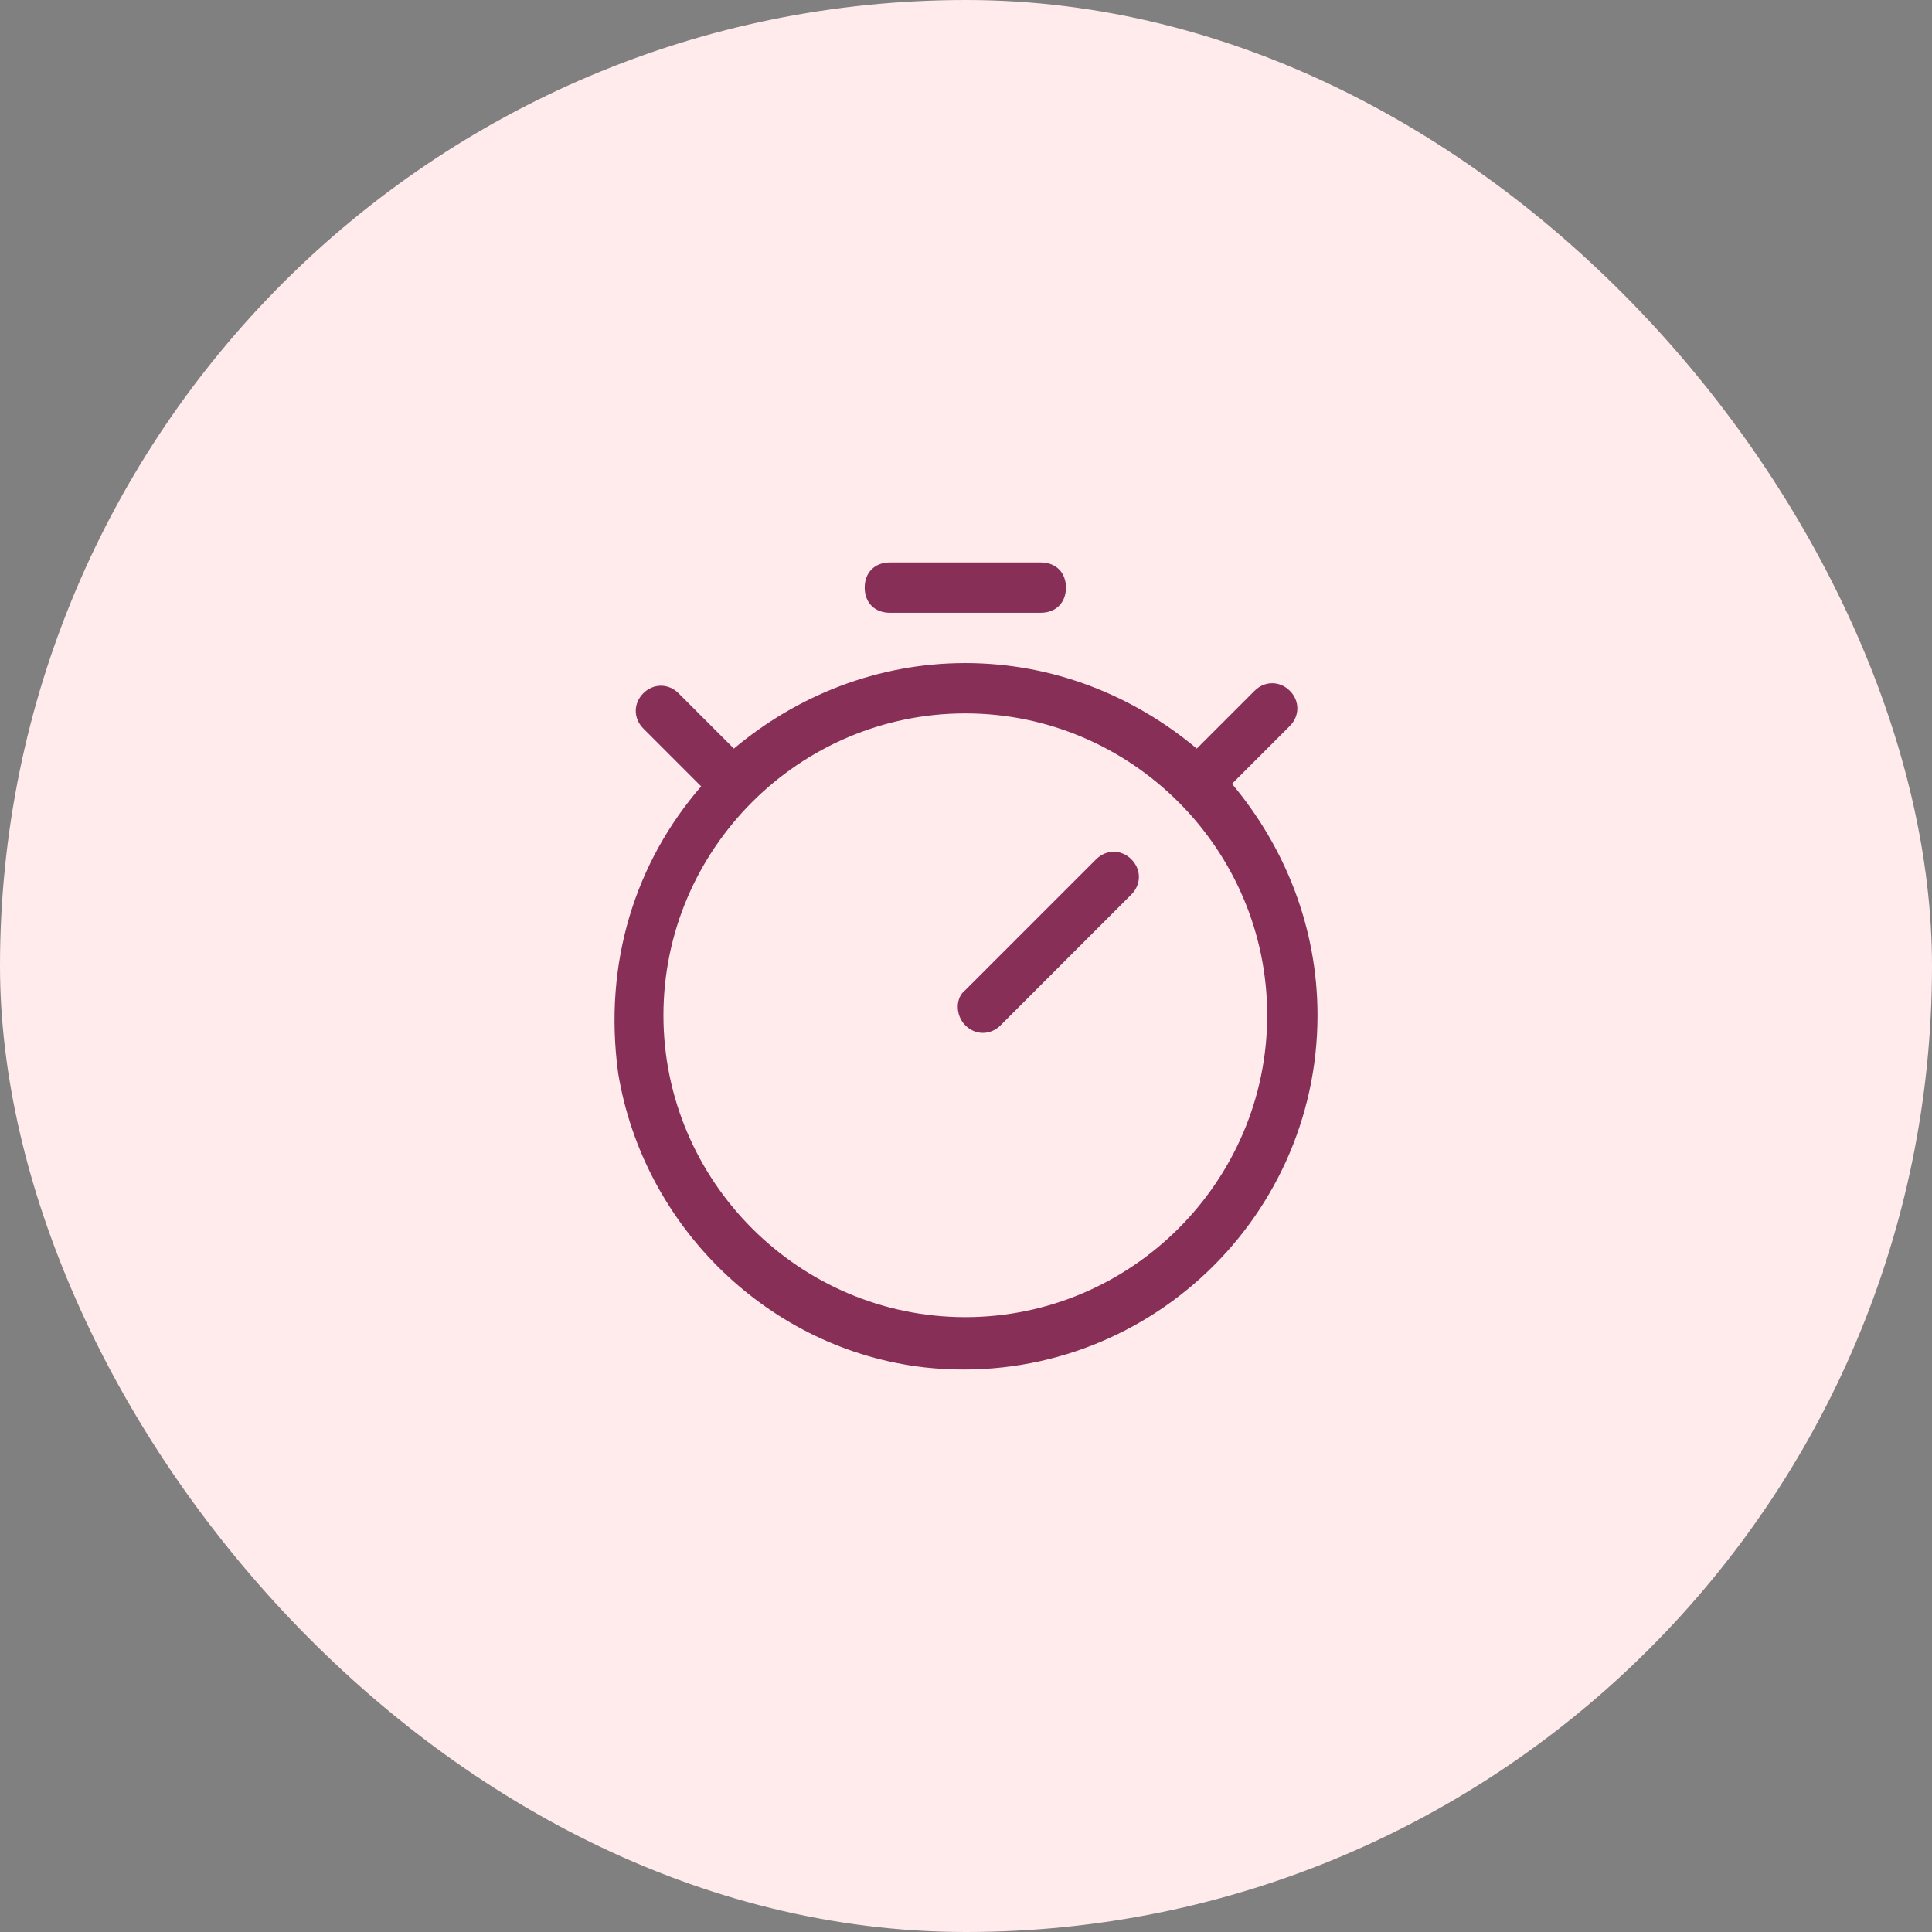 <svg width="48" height="48" viewBox="0 0 48 48" fill="none" xmlns="http://www.w3.org/2000/svg">
<rect x="0" y="0" width="48" height="48" fill="#808080" stroke="none"/>
<rect x="-0" width="48" height="48" rx="24" fill="#FFEAEC"/>
<path d="M30.608 19.474L32.045 18.037C32.295 17.787 32.295 17.412 32.045 17.162C31.795 16.912 31.42 16.912 31.17 17.162L29.733 18.599C28.17 17.287 26.17 16.474 23.983 16.474C21.795 16.474 19.795 17.287 18.233 18.599L16.858 17.224C16.608 16.974 16.233 16.974 15.983 17.224C15.733 17.474 15.733 17.849 15.983 18.099L17.42 19.537C15.795 21.412 14.983 23.912 15.358 26.662C15.983 30.474 19.108 33.537 22.983 33.974C28.233 34.537 32.733 30.412 32.733 25.224C32.733 23.037 31.92 21.037 30.608 19.474ZM23.983 32.724C19.858 32.724 16.483 29.349 16.483 25.224C16.483 21.099 19.858 17.724 23.983 17.724C28.108 17.724 31.483 21.099 31.483 25.224C31.483 29.349 28.108 32.724 23.983 32.724ZM22.108 13.974H25.858C26.233 13.974 26.483 14.224 26.483 14.599C26.483 14.974 26.233 15.224 25.858 15.224H22.108C21.733 15.224 21.483 14.974 21.483 14.599C21.483 14.224 21.733 13.974 22.108 13.974ZM23.983 24.599L27.233 21.349C27.483 21.099 27.858 21.099 28.108 21.349C28.358 21.599 28.358 21.974 28.108 22.224L24.858 25.474C24.608 25.724 24.233 25.724 23.983 25.474C23.733 25.224 23.733 24.787 23.983 24.599Z" fill="#872F56"/>
</svg>
